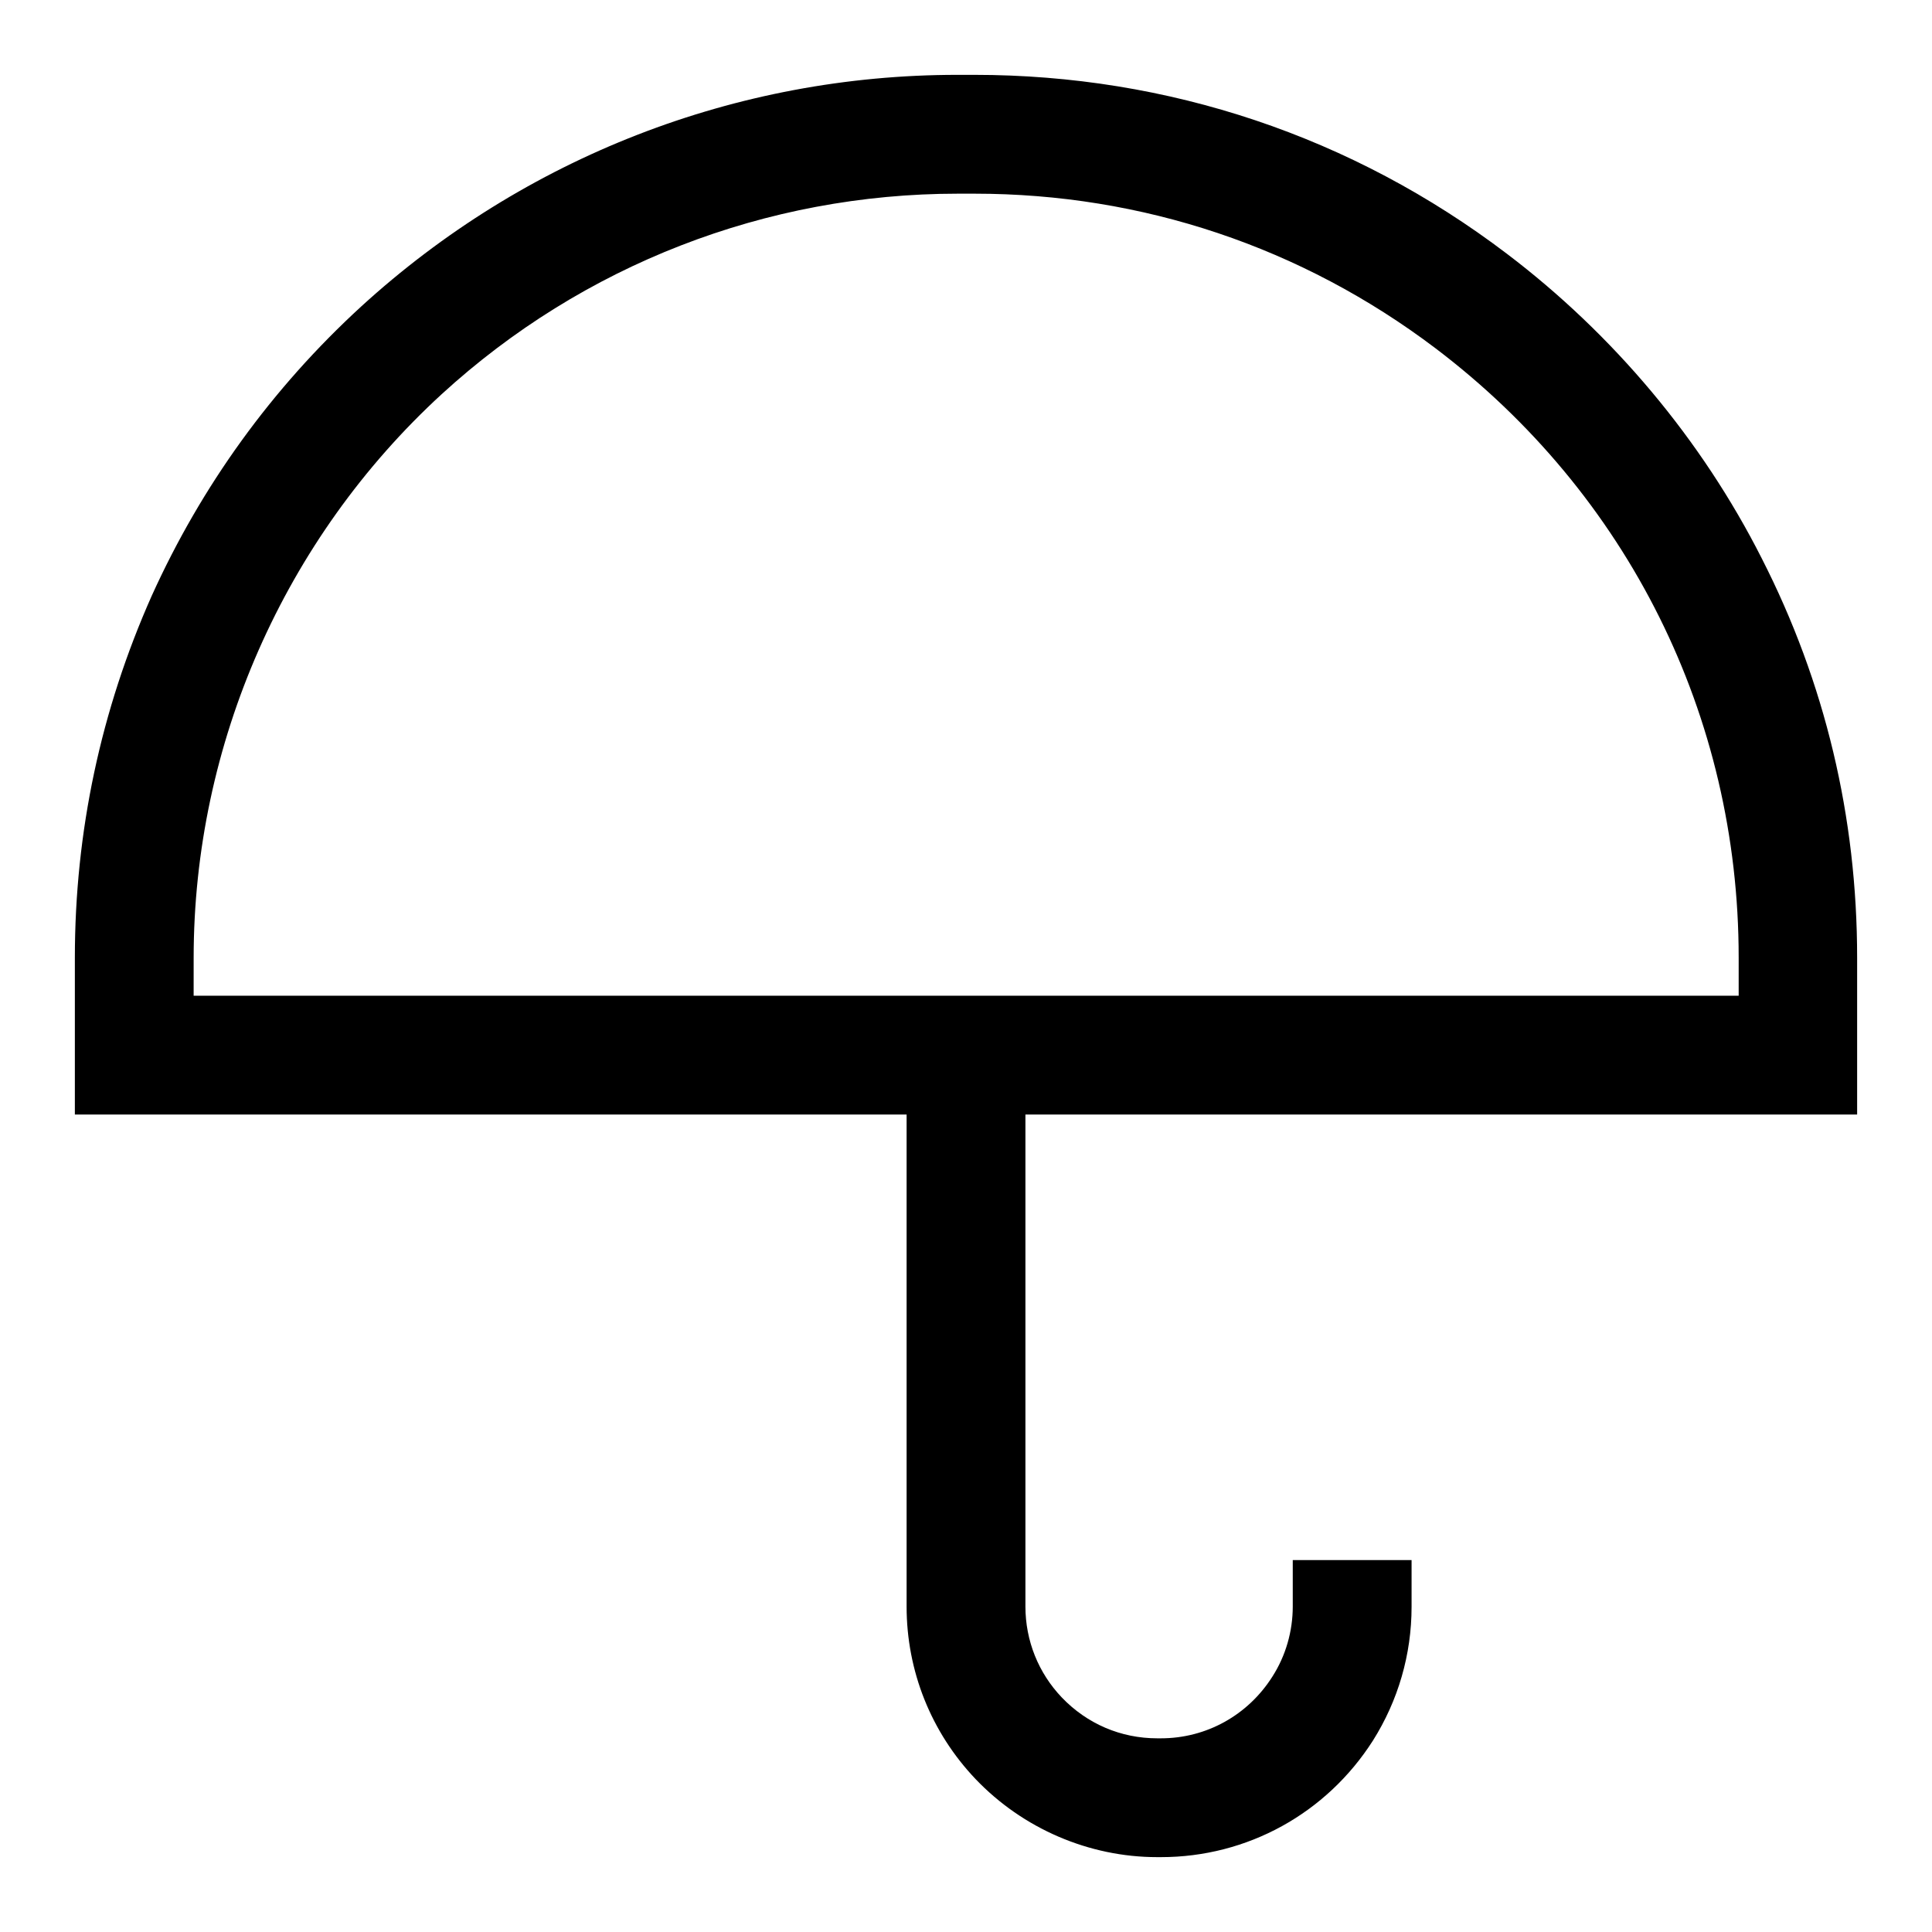 <?xml version="1.0" encoding="UTF-8"?>
<!-- Uploaded to: SVG Repo, www.svgrepo.com, Generator: SVG Repo Mixer Tools -->
<svg fill="#000000" width="800px" height="800px" version="1.1" viewBox="144 144 512 512" xmlns="http://www.w3.org/2000/svg">
 <path d="m636.16 439.36v-41.523c0-37.293-8.461-72.914-25.289-105.88-15.941-31.488-39.359-59.336-67.504-80.688-40.934-31.098-89.742-47.434-141.2-47.434h-4.43c-58.648 0-114.73 21.844-158.03 61.402-23.715 21.746-42.312 47.527-55.496 76.652-13.48 30.309-20.371 62.488-20.371 95.941v41.527h220.42v130.38c0 17.121 6.496 33.359 18.301 45.758 12.496 13.086 30.012 20.664 48.117 20.664h0.984c22.926 0 43.887-11.609 56.188-30.898 6.691-10.629 10.234-22.828 10.234-35.426v-12.398h-31.488v12.301c0 6.594-1.871 13.086-5.41 18.598-6.496 10.234-17.516 16.336-29.52 16.336h-0.984c-9.645 0-18.598-3.836-25.289-10.824-6.199-6.496-9.645-15.055-9.645-24.109v-130.38zm-440.84-41.527c0-56.582 24.008-111.09 65.73-149.37 37.391-34.242 86-53.137 136.78-53.137h4.43c44.477 0 86.691 14.168 122.11 40.934 51.07 38.672 80.395 97.516 80.395 161.48v10.137h-409.45z"/>
</svg>